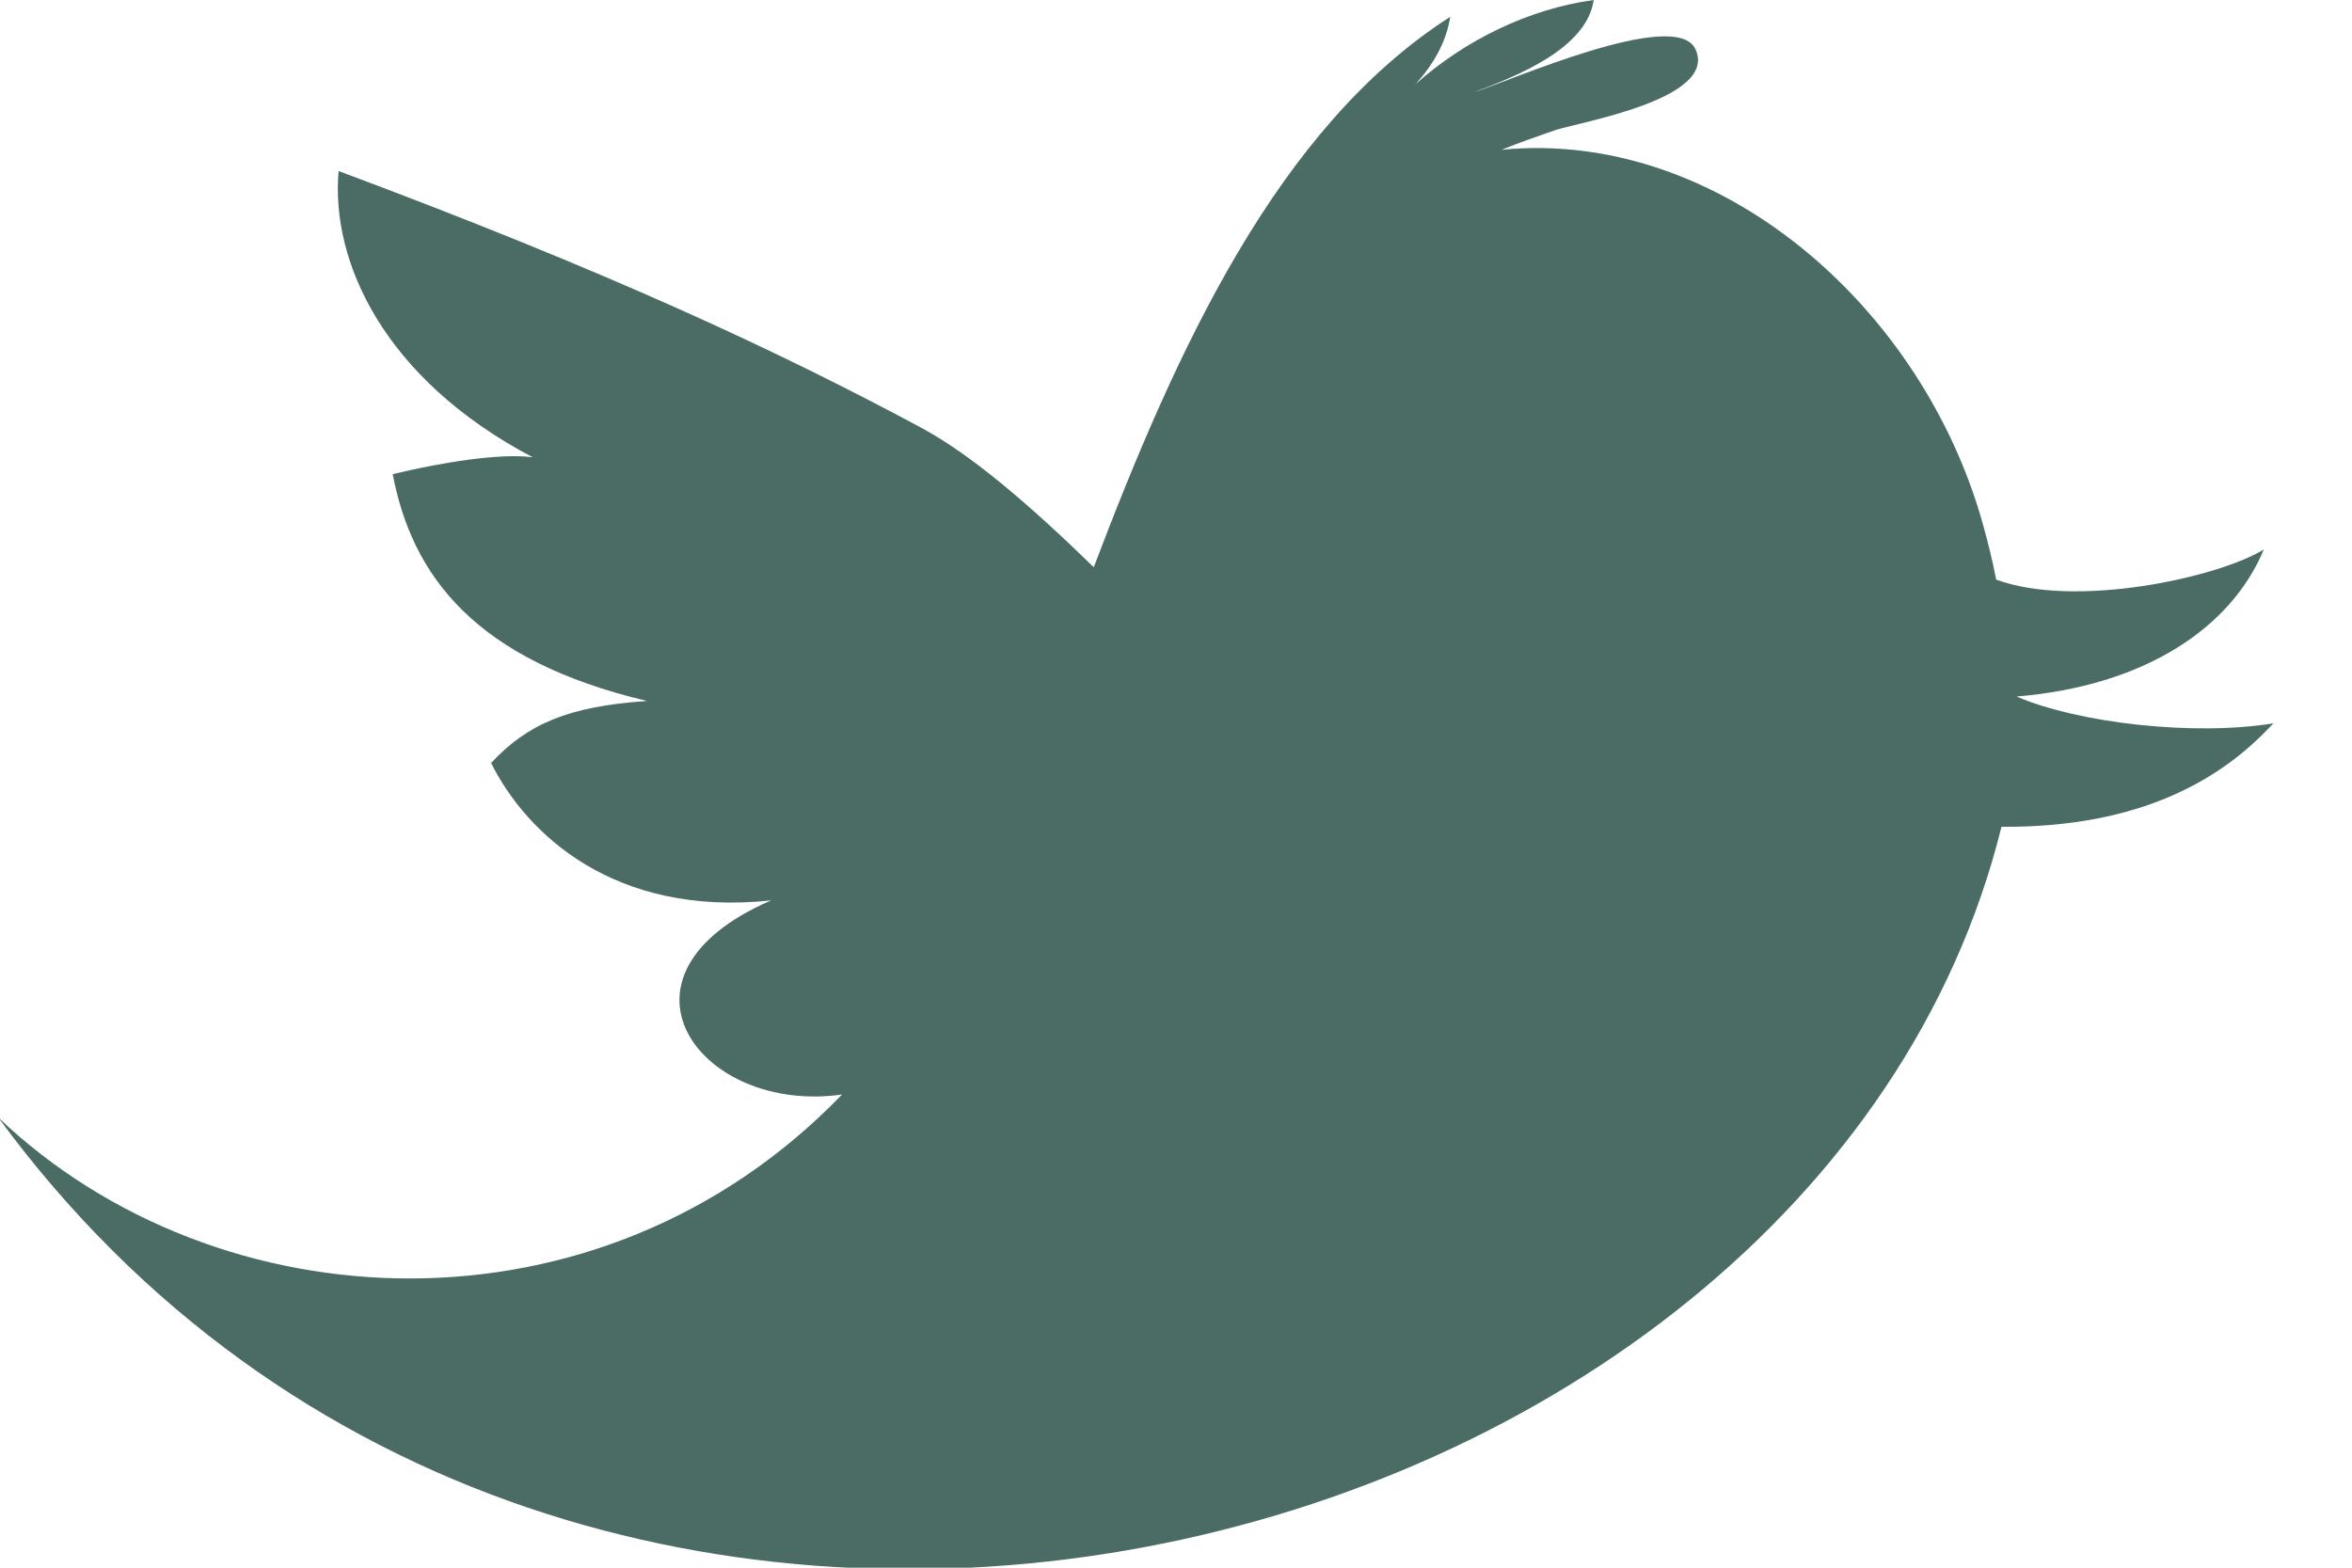 <svg width="30" height="20" viewBox="0 0 30 20" fill="none" xmlns="http://www.w3.org/2000/svg">
<g clip-path="url(#clip0_5983_7316)">
<path d="M29.011 9.226C27.993 9.395 26.512 9.226 25.721 8.886C27.349 8.751 28.457 8.016 28.875 7.01C28.287 7.371 26.467 7.767 25.461 7.394C25.416 7.157 25.359 6.93 25.303 6.727C24.534 3.901 21.911 1.639 19.152 1.911C19.378 1.82 19.604 1.741 19.831 1.662C20.136 1.56 21.911 1.266 21.628 0.633C21.391 0.079 19.22 1.051 18.802 1.176C19.344 0.972 20.238 0.622 20.328 0C19.503 0.113 18.689 0.509 18.055 1.074C18.282 0.825 18.451 0.531 18.497 0.215C16.292 1.628 15.003 4.466 13.951 7.236C13.137 6.444 12.403 5.811 11.758 5.461C9.927 4.477 7.745 3.46 4.319 2.182C4.217 3.324 4.884 4.828 6.795 5.834C6.377 5.777 5.619 5.902 5.009 6.049C5.257 7.349 6.06 8.423 8.253 8.943C7.247 9.011 6.727 9.237 6.264 9.734C6.716 10.639 7.835 11.701 9.836 11.487C7.609 12.448 8.932 14.223 10.741 13.963C7.654 17.162 2.781 16.925 -0.022 14.257C7.281 24.217 23.154 20.147 25.529 10.548C27.304 10.56 28.344 9.938 28.988 9.237" fill="#4A6C64"/>
</g>
<defs>
<clipPath id="clip0_5983_7316">
<rect width="29.011" height="20" fill="white"/>
</clipPath>
</defs>
</svg>
